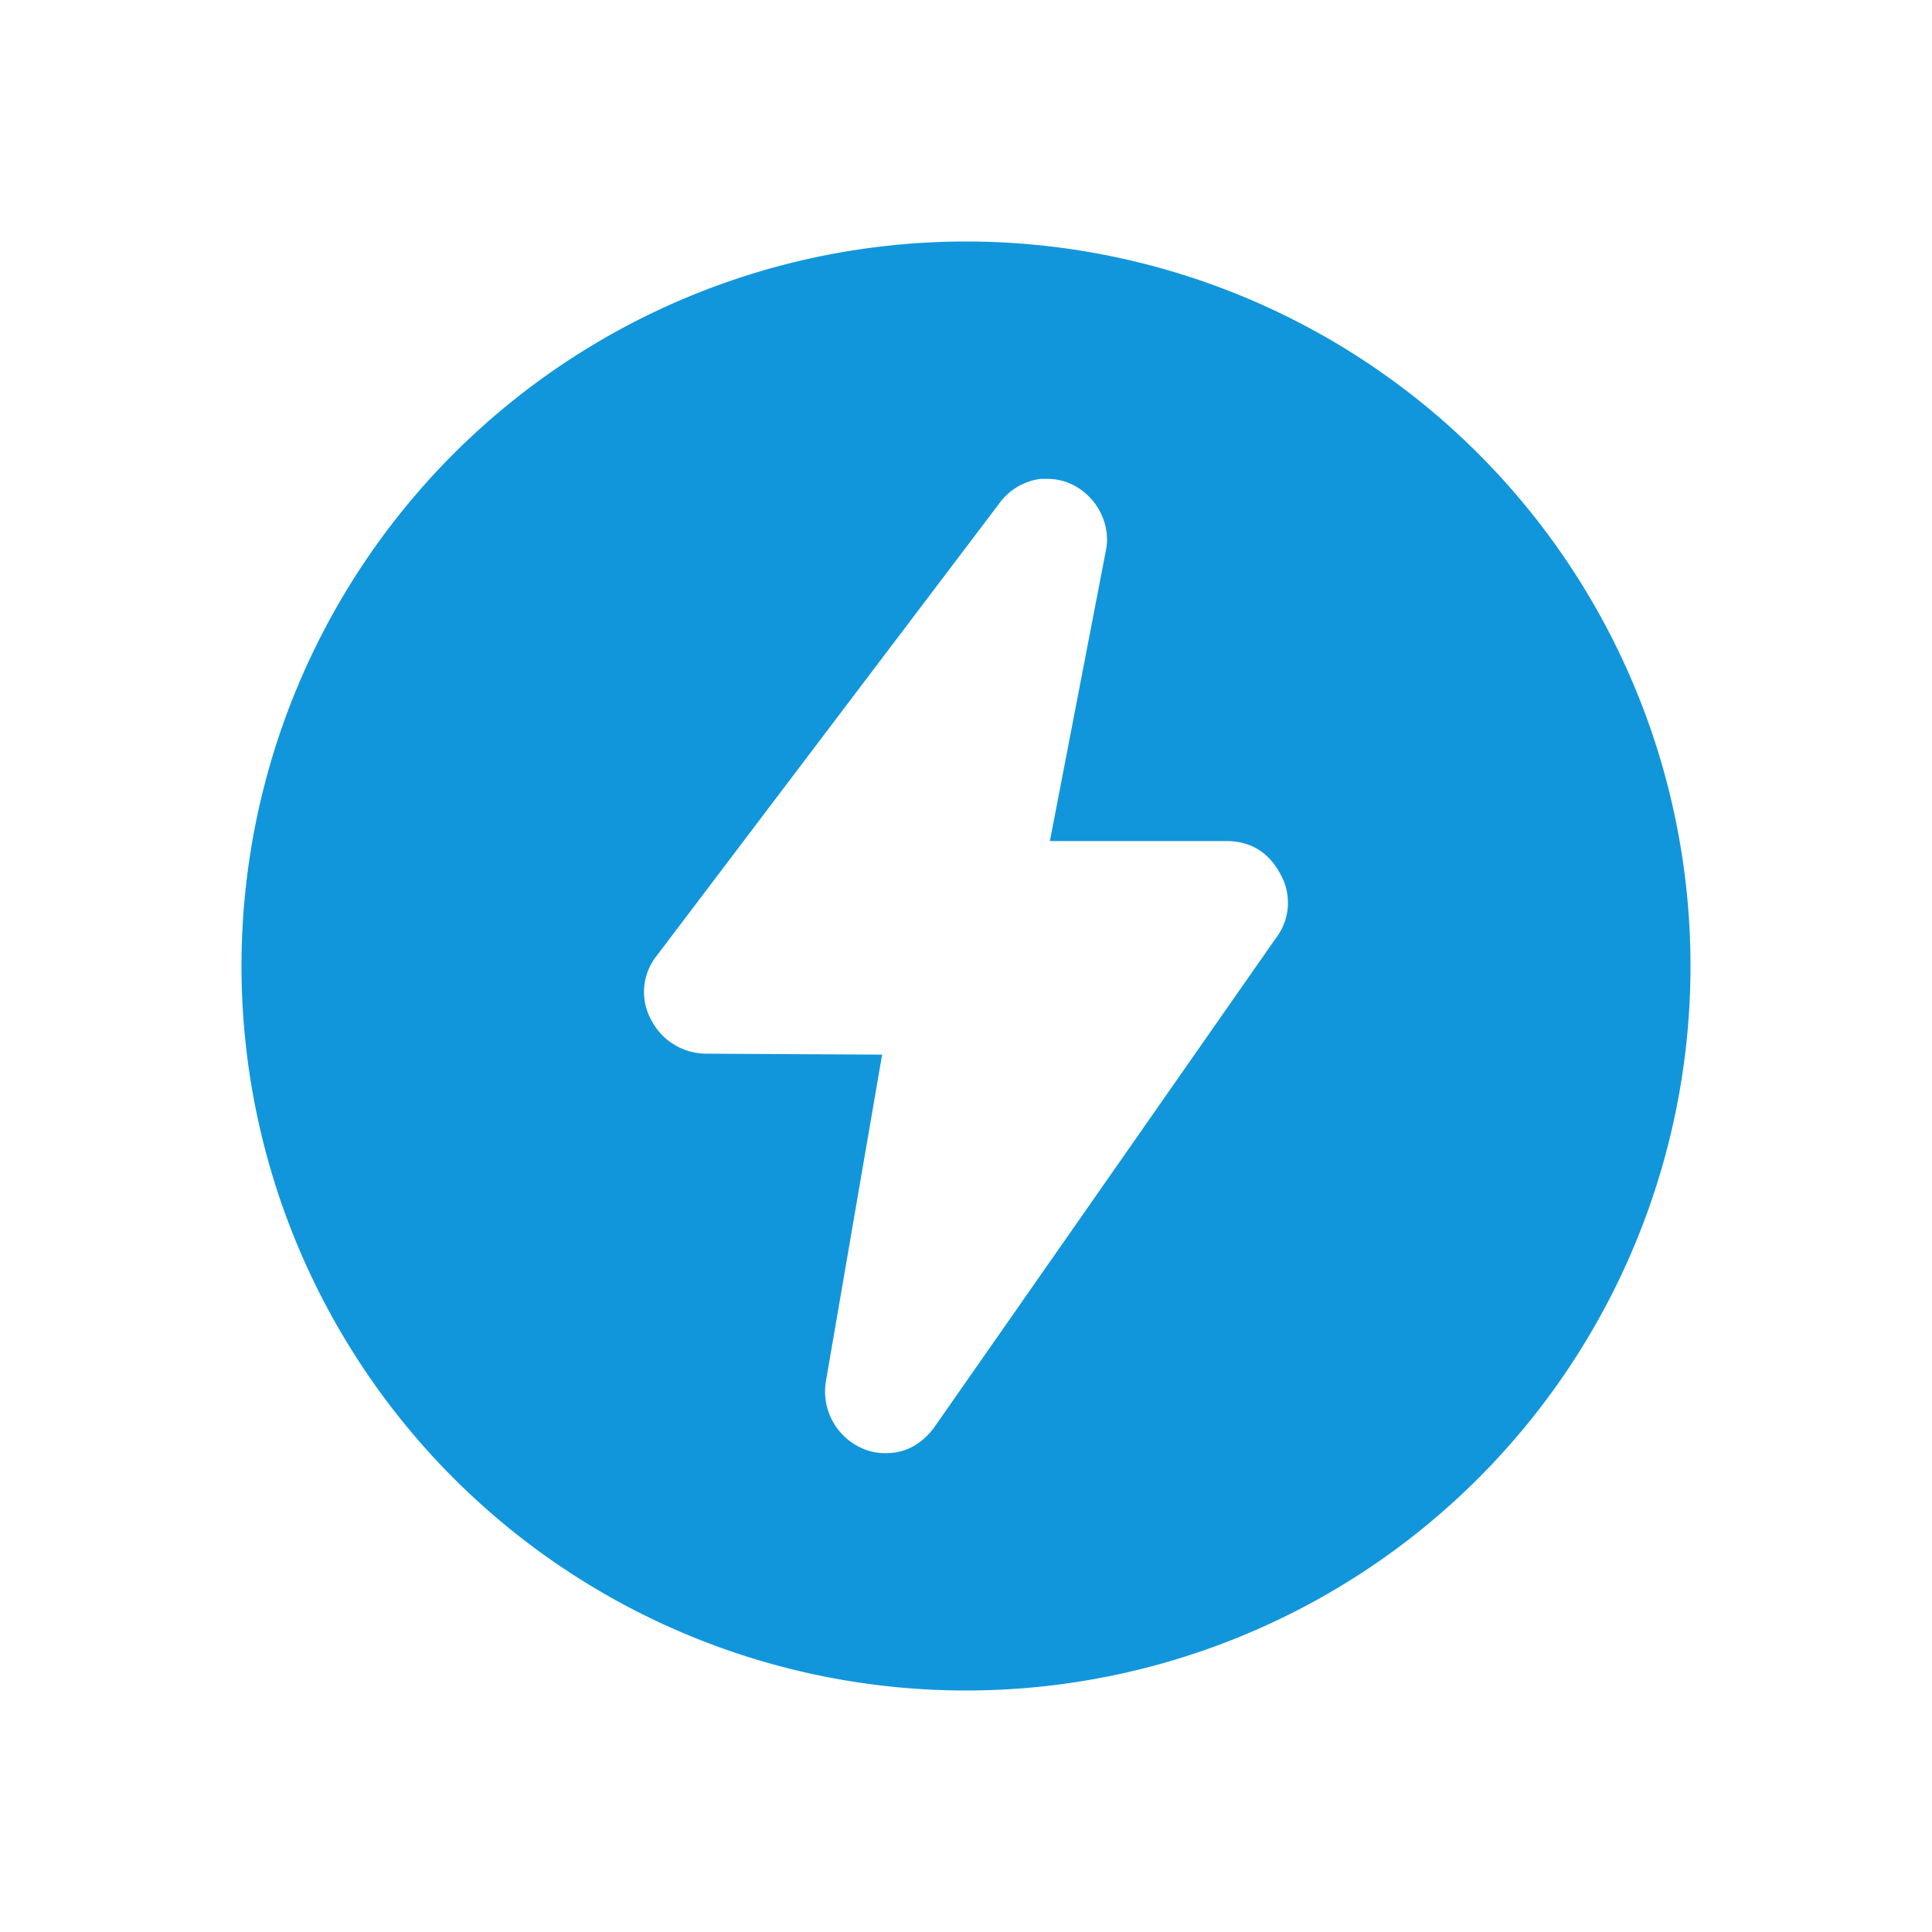 <?xml version="1.0" standalone="no"?><!DOCTYPE svg PUBLIC "-//W3C//DTD SVG 1.1//EN" "http://www.w3.org/Graphics/SVG/1.1/DTD/svg11.dtd"><svg class="icon" width="200px" height="200.00px" viewBox="0 0 1024 1024" version="1.1" xmlns="http://www.w3.org/2000/svg"><path fill="#1296db" d="M676.181 497.323l-181.376 259.712c-6.571 8.576-15.147 13.141-24.747 13.141a29.056 29.056 0 0 1-13.141-2.56 32.939 32.939 0 0 1-19.2-35.328l29.824-173.312-93.483-0.512a32.853 32.853 0 0 1-28.8-17.707 30.635 30.635 0 0 1 2.517-33.792l181.376-239.488 1.536-2.048a32.299 32.299 0 0 1 20.736-11.605h4.011c16.683 0 31.317 14.635 31.317 32.341 0 2.517-0.469 5.035-0.981 7.552l-29.312 152.064h93.483c13.099 0 22.699 6.101 28.8 17.707a30.72 30.72 0 0 1-2.56 33.835M512 128a384 384 0 0 0-384 384 384 384 0 1 0 384-384"  /></svg>